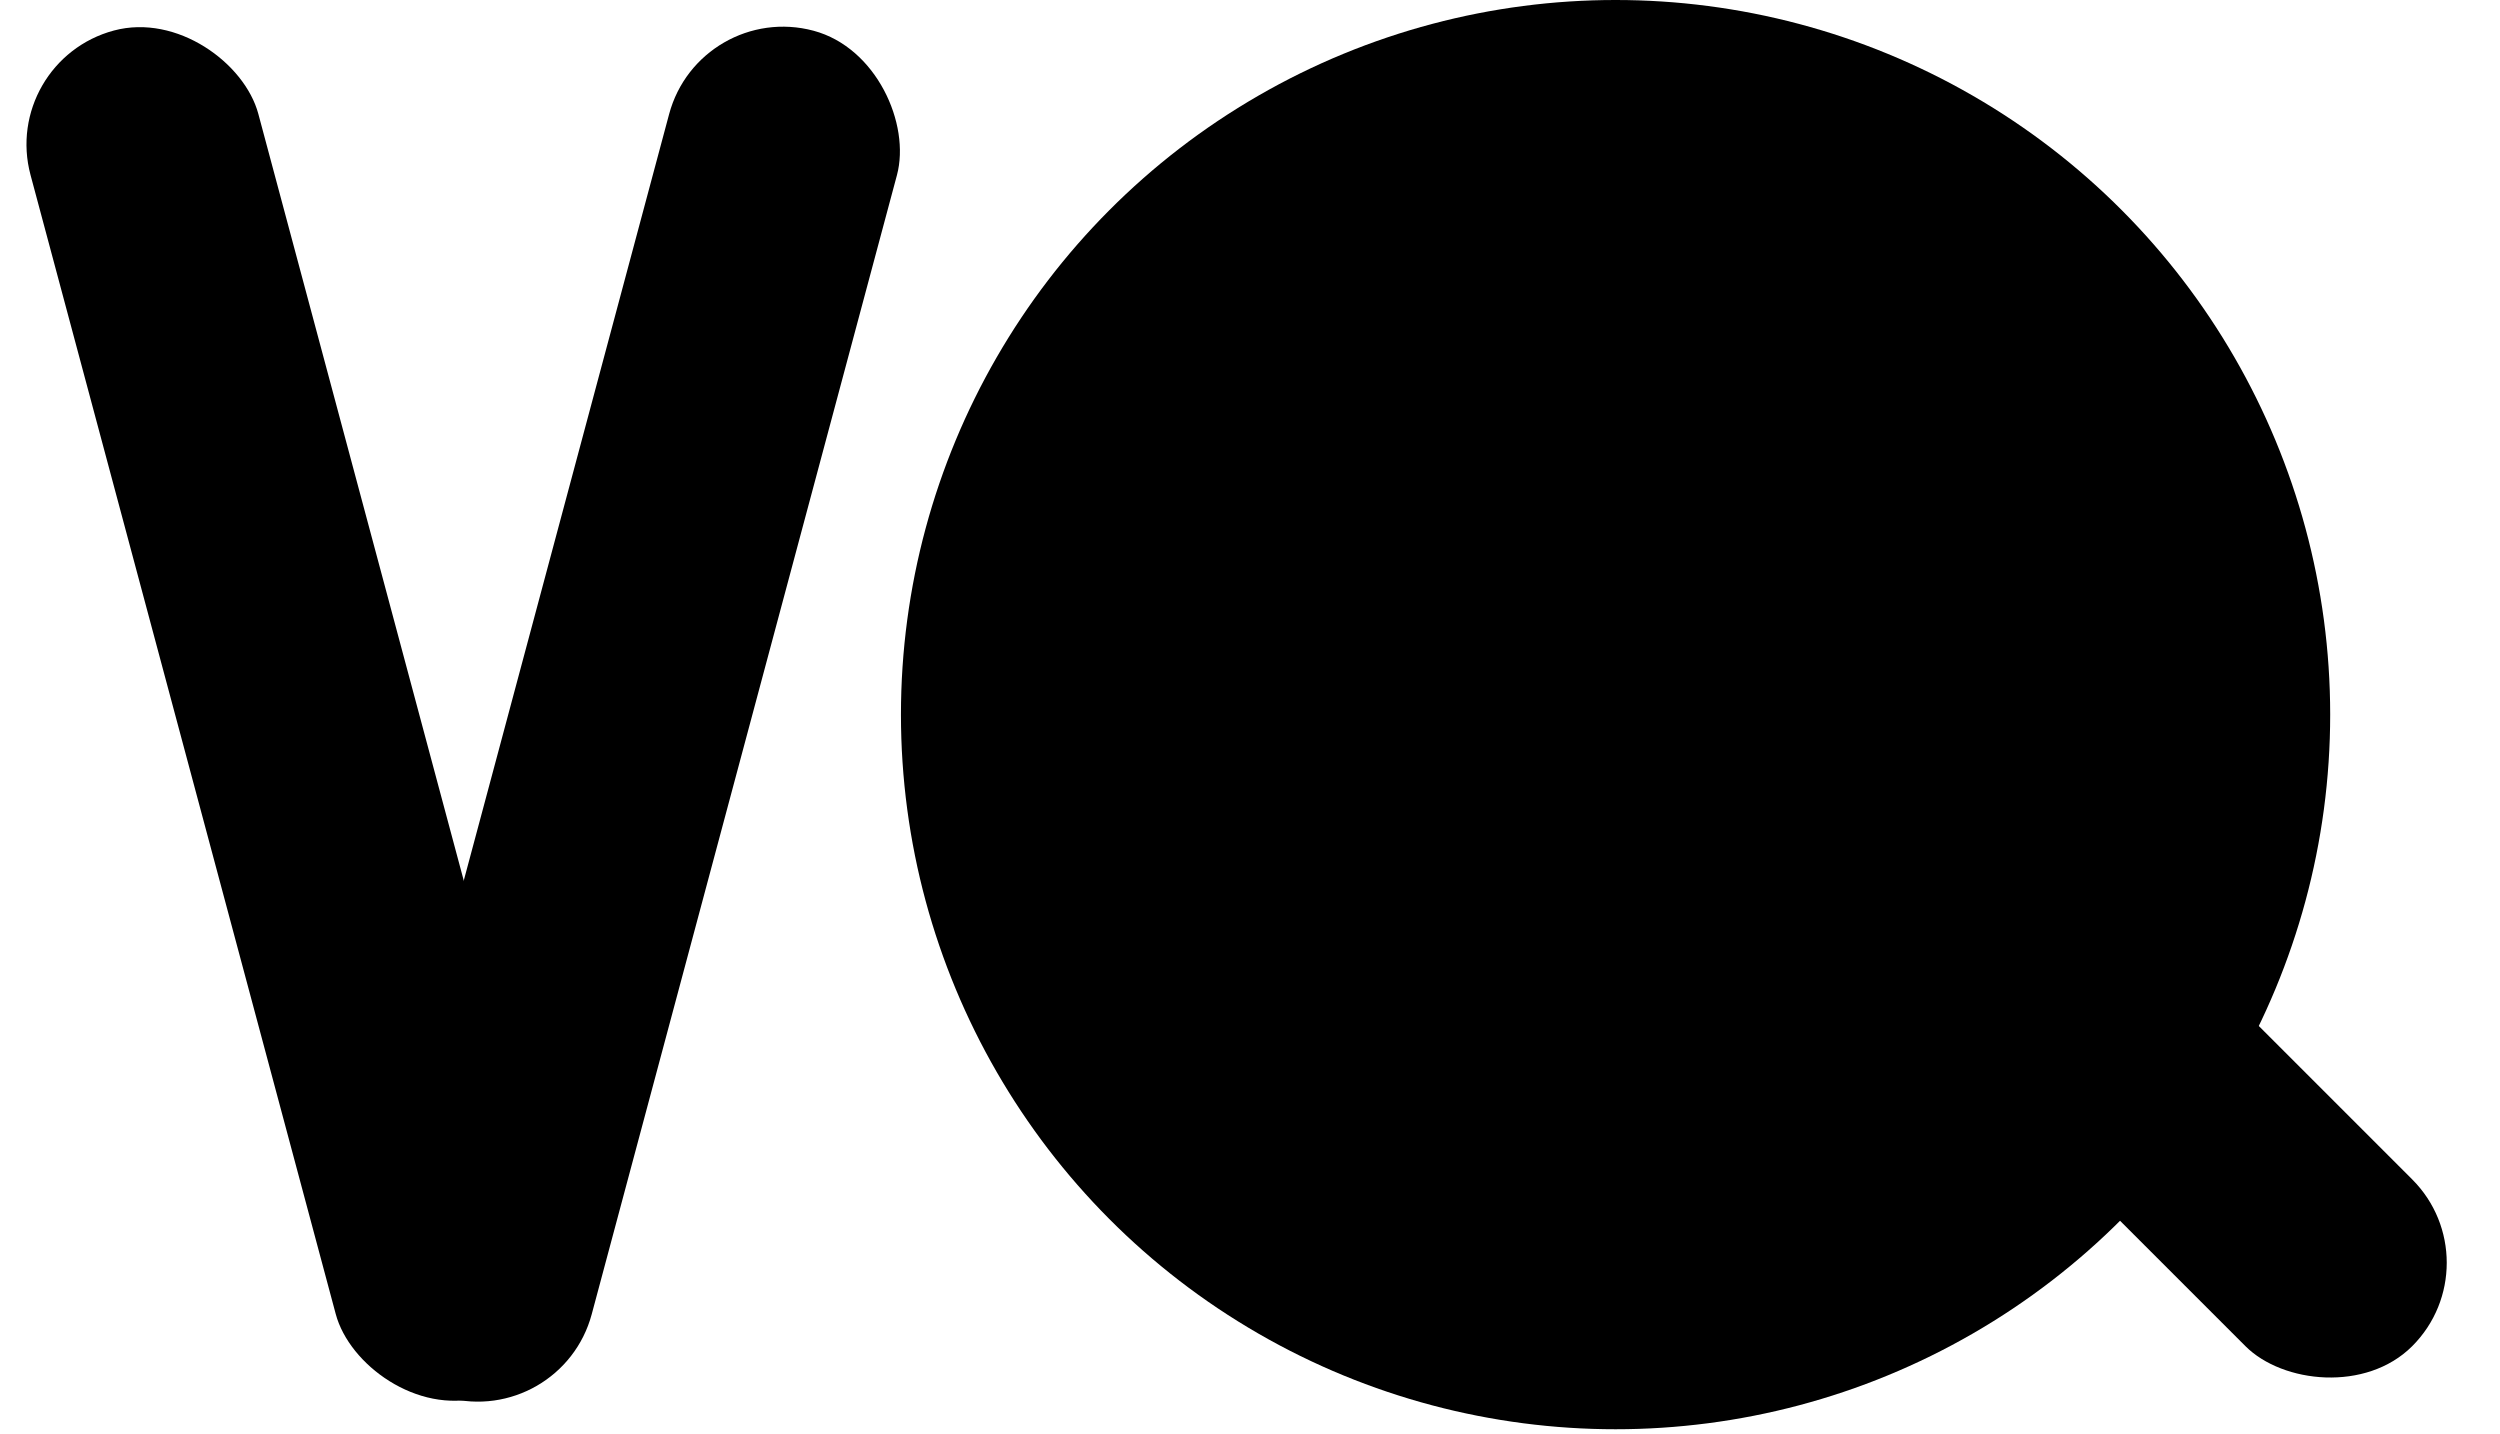 <svg width="530" height="304" viewBox="0 0 530 304" fill="none" xmlns="http://www.w3.org/2000/svg">
<rect x="148.325" y="0.044" width="50" height="300" rx="25" transform="rotate(15 148.325 0.044)" fill="black"/>
<rect y="12.941" width="50" height="300" rx="25" transform="rotate(-15 0 12.941)" fill="black"/>
<circle cx="342.5" cy="151.5" r="151.5" fill="black"/>
<rect x="423" y="232.355" width="50" height="100" rx="25" transform="rotate(-45 423 232.355)" fill="black"/>
</svg>
